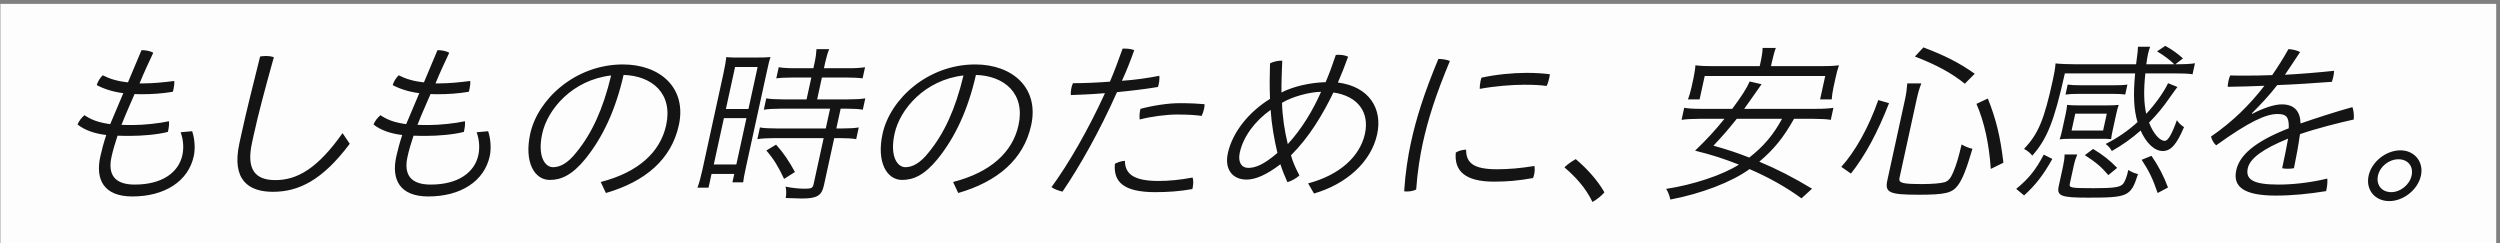 <svg width="596" height="58" viewBox="0 0 596 58" fill="none" xmlns="http://www.w3.org/2000/svg">
<rect x="0" y="0" width="596" height="58" fill="#808080" stroke="none"/>
<rect width="595" height="57.033" transform="translate(0.093 0.922)" fill="#FDFDFD"/>
<path d="M33.268 19.875H34.402C36.376 19.875 39.076 19.629 41.541 19.301C41.593 19.834 41.533 20.491 41.381 21.189C41.336 21.394 41.282 21.64 41.187 21.886C38.703 22.296 36.189 22.46 34.005 22.46C33.333 22.46 32.745 22.46 32.082 22.419C31.058 24.799 29.924 27.302 28.966 29.764C29.797 29.805 30.763 29.805 31.729 29.805C34.165 29.805 37.816 29.436 40.284 28.903C40.342 29.6 40.274 30.298 40.112 31.036C40.085 31.159 40.05 31.324 40.023 31.447C37.527 32.103 33.727 32.39 31.249 32.39C30.073 32.39 29.023 32.39 28.024 32.349C27.419 34.155 26.926 35.837 26.585 37.396C25.653 41.664 27.369 44.003 32.114 44.003C38.709 44.003 42.579 41.089 43.475 36.986C43.815 35.427 43.775 33.498 43.071 31.529L45.813 31.282C46.474 33.252 46.552 35.591 46.193 37.232C44.885 43.223 39.266 46.834 31.538 46.834C24.818 46.834 22.696 42.895 23.906 37.355C24.247 35.796 24.716 34.032 25.329 32.185C22.545 31.857 20.204 31.036 18.484 29.682C18.78 28.903 19.43 28.041 20.144 27.466C21.792 28.574 23.422 29.19 26.272 29.6C27.409 26.892 28.424 24.553 29.397 22.214C26.865 21.886 24.749 21.189 23.056 20.286C23.337 19.383 23.853 18.562 24.491 17.947C26.076 18.767 27.999 19.383 30.508 19.629L33.737 11.956C34.661 11.956 35.76 12.12 36.543 12.572C35.444 14.911 34.345 17.249 33.268 19.875ZM57.071 34.155L57.537 32.021C58.756 26.441 60.319 20.245 62.008 13.474C62.446 13.392 62.917 13.351 63.379 13.351C64.051 13.351 64.705 13.433 65.29 13.638C63.206 21.065 61.568 27.22 60.483 32.185L60.08 34.032C58.655 40.556 60.95 42.936 65.653 42.936C70.903 42.936 75.764 40.105 81.666 31.734L83.378 34.278C76.799 43.059 71.134 45.726 65.044 45.726C59.332 45.726 55.145 42.977 57.071 34.155ZM103.828 19.875H104.962C106.936 19.875 109.636 19.629 112.101 19.301C112.153 19.834 112.093 20.491 111.941 21.189C111.896 21.394 111.843 21.64 111.747 21.886C109.263 22.296 106.749 22.46 104.565 22.46C103.893 22.46 103.305 22.46 102.642 22.419C101.618 24.799 100.484 27.302 99.526 29.764C100.357 29.805 101.323 29.805 102.289 29.805C104.725 29.805 108.376 29.436 110.844 28.903C110.902 29.6 110.834 30.298 110.672 31.036C110.645 31.159 110.61 31.324 110.583 31.447C108.087 32.103 104.287 32.39 101.809 32.39C100.633 32.39 99.583 32.39 98.584 32.349C97.979 34.155 97.486 35.837 97.145 37.396C96.213 41.664 97.928 44.003 102.674 44.003C109.268 44.003 113.139 41.089 114.035 36.986C114.375 35.427 114.335 33.498 113.631 31.529L116.373 31.282C117.034 33.252 117.112 35.591 116.753 37.232C115.445 43.223 109.826 46.834 102.098 46.834C95.378 46.834 93.256 42.895 94.466 37.355C94.807 35.796 95.276 34.032 95.889 32.185C93.105 31.857 90.764 31.036 89.044 29.682C89.34 28.903 89.99 28.041 90.704 27.466C92.352 28.574 93.982 29.19 96.832 29.6C97.969 26.892 98.984 24.553 99.957 22.214C97.425 21.886 95.309 21.189 93.616 20.286C93.897 19.383 94.413 18.562 95.051 17.947C96.636 18.767 98.559 19.383 101.068 19.629L104.297 11.956C105.221 11.956 106.32 12.12 107.103 12.572C106.004 14.911 104.905 17.249 103.828 19.875ZM144.445 46.013L143.213 43.387C152.157 41.089 157.405 36.288 158.812 29.846C160.47 22.255 155.42 18.07 148.661 17.865C146.74 26.276 143.686 32.76 139.542 37.889C136.389 41.746 133.786 42.895 131.056 42.895C127.444 42.895 124.915 38.709 126.402 31.898C128.212 23.609 137.196 15.362 148.494 15.362C157.356 15.362 163.781 20.942 161.836 29.846C160.044 38.053 153.773 43.305 144.445 46.013ZM145.694 17.988C136.473 19.055 130.54 26.03 129.267 31.857C128.084 37.273 129.914 39.858 131.846 39.858C133.484 39.858 135.361 38.956 137.464 36.248C141.078 31.816 143.761 26.071 145.694 17.988ZM193.425 18.48H189.057C187.461 18.48 185.763 18.562 185.064 18.686L185.646 16.018C186.45 16.183 187.735 16.265 189.499 16.265H193.909L194.195 14.951C194.491 13.597 194.595 12.736 194.651 11.71H197.675C197.319 12.572 196.993 13.68 196.715 14.951L196.429 16.265H202.267C204.031 16.265 205.308 16.183 206.226 16.018L205.644 18.686C204.915 18.562 203.211 18.48 201.783 18.48H195.945L194.806 23.692H202.072C203.836 23.692 205.408 23.609 206.284 23.445L205.693 26.153C204.889 25.989 203.395 25.907 201.757 25.907H200.413L199.382 30.626H200.684C202.322 30.626 203.852 30.544 204.728 30.38L204.118 33.17C203.23 33.006 201.862 32.924 200.182 32.924H198.88L196.425 44.167C195.878 46.67 194.769 47.326 191.115 47.326C190.527 47.326 189.78 47.285 187.319 47.203C187.493 46.218 187.465 45.193 187.281 44.495C188.805 44.823 190.575 44.987 191.835 44.987C193.431 44.987 193.761 44.823 193.949 43.962L196.36 32.924H184.726C183.298 32.924 181.474 33.006 180.556 33.17L181.166 30.38C181.928 30.544 183.506 30.626 185.27 30.626H196.862L197.893 25.907H186.301C184.579 25.907 183.133 25.989 182.089 26.153L182.68 23.445C183.484 23.609 185.062 23.692 186.784 23.692H192.286L193.425 18.48ZM167.444 40.515L172.481 17.454C172.884 15.608 173.051 14.459 173.155 13.597C173.683 13.68 173.851 13.68 174.355 13.68C174.472 13.72 174.892 13.72 175.354 13.72H179.974C182.032 13.72 182.881 13.68 183.697 13.597C183.374 14.5 183.239 15.116 182.702 17.578L177.889 39.612C177.37 41.992 177.259 42.69 177.173 43.469H174.611L175.05 41.459H169.632L168.915 44.741H166.269C166.67 43.674 167.05 42.32 167.444 40.515ZM175.239 15.977L173.053 25.989H178.429L180.615 15.977H175.239ZM172.578 28.164L170.167 39.202H175.543L177.954 28.164H172.578ZM189.513 41.007L186.928 42.649C185.582 39.776 184.473 37.93 182.695 35.878L185.016 34.483C186.811 36.453 188.136 38.463 189.513 41.007ZM228.445 46.013L227.213 43.387C236.157 41.089 241.405 36.288 242.812 29.846C244.47 22.255 239.42 18.07 232.661 17.865C230.74 26.276 227.686 32.76 223.542 37.889C220.389 41.746 217.786 42.895 215.056 42.895C211.444 42.895 208.915 38.709 210.402 31.898C212.212 23.609 221.196 15.362 232.494 15.362C241.356 15.362 247.781 20.942 245.836 29.846C244.044 38.053 237.773 43.305 228.445 46.013ZM229.694 17.988C220.473 19.055 214.54 26.03 213.267 31.857C212.084 37.273 213.914 39.858 215.846 39.858C217.484 39.858 219.361 38.956 221.464 36.248C225.078 31.816 227.761 26.071 229.694 17.988ZM264.61 19.465C265.72 16.88 266.681 14.213 267.632 11.587C267.8 11.587 267.926 11.587 268.094 11.587C268.892 11.587 269.63 11.669 270.407 11.956C269.543 14.377 268.576 16.88 267.468 19.26C270.579 19.055 273.66 18.603 276.38 18.07C276.441 18.562 276.405 19.301 276.253 19.998C276.199 20.245 276.145 20.491 276.05 20.737C273.128 21.23 269.679 21.64 266.289 21.968C262.164 31.241 257.368 39.735 253.297 45.685C252.343 45.439 251.44 45.152 250.674 44.618C254.809 38.956 259.472 30.872 263.421 22.214C260.469 22.46 257.628 22.584 255.3 22.666C255.24 22.173 255.29 21.558 255.416 20.983C255.506 20.573 255.637 20.163 255.793 19.834C258.355 19.834 261.49 19.711 264.61 19.465ZM284.314 42.32C284.549 42.977 284.492 44.003 284.313 44.823C284.295 44.905 284.277 44.987 284.259 45.07C281.329 45.603 278.512 45.808 275.404 45.808C267.97 45.808 265.382 43.428 265.795 39.038C266.505 38.668 267.408 38.381 268.173 38.34C268.215 41.418 270.191 43.141 276.197 43.141C278.633 43.141 281.332 42.895 284.314 42.32ZM271.888 25.948C274.965 25.128 278.525 24.594 281.297 24.594C283.691 24.594 285.974 24.717 287.166 24.84C287.178 25.169 287.139 25.538 287.05 25.948C286.924 26.523 286.706 27.138 286.472 27.631C285.089 27.425 283.142 27.302 280.58 27.302C278.018 27.302 274.298 27.795 271.71 28.492C271.625 27.918 271.637 27.097 271.798 26.359C271.834 26.195 271.861 26.071 271.888 25.948ZM313.258 46.136L311.855 43.715C319.341 41.746 324.215 37.314 325.398 31.898C326.518 26.769 323.749 22.912 317.889 22.05C315.305 27.343 312.175 32.637 307.772 37.027C308.236 38.751 308.987 40.31 309.789 41.828C308.956 42.567 307.814 43.182 306.92 43.428C306.301 42.033 305.747 40.72 305.248 39.161C301.869 41.746 299.242 42.813 297.184 42.813C293.74 42.813 291.902 40.269 292.717 36.535C293.802 31.57 297.622 26.769 302.773 23.568C302.651 20.86 302.681 18.029 302.771 15.116C303.398 14.746 304.688 14.418 305.687 14.459C305.584 17.044 305.482 19.629 305.499 22.05C308.342 20.573 312.487 19.67 316.033 19.588C316.892 17.578 317.721 15.321 318.457 13.105C318.676 13.064 318.928 13.064 319.138 13.064C319.978 13.064 320.782 13.228 321.391 13.515C320.631 15.649 319.796 17.742 318.955 19.67C326.51 20.655 329.629 25.989 328.311 32.021C326.851 38.709 320.882 43.921 313.258 46.136ZM307.01 34.36C310.43 30.626 313.027 26.235 314.943 21.886C311.994 21.927 307.819 23.158 305.633 24.512C305.729 27.918 306.239 31.159 307.01 34.36ZM302.914 26.195C299.181 28.862 296.41 32.514 295.567 36.371C295.074 38.627 295.946 40.023 297.584 40.023C299.222 40.023 301.222 39.325 304.537 36.453C303.751 33.129 303.151 29.723 302.914 26.195ZM365.806 39.571C365.9 40.105 365.907 40.843 365.745 41.582C365.682 41.869 365.578 42.156 365.473 42.444C362.105 43.059 359.363 43.305 356.171 43.305C349.241 43.305 346.655 40.72 347.059 36.371C347.746 35.919 348.673 35.714 349.522 35.673C349.495 38.874 351.356 40.351 356.858 40.351C359.672 40.351 362.498 40.105 365.806 39.571ZM353.184 18.521C356.63 17.742 360.785 17.372 363.893 17.372C366.161 17.372 367.856 17.495 369.491 17.701C369.47 17.988 369.398 18.316 369.318 18.686C369.183 19.301 368.998 19.957 368.713 20.491C367.246 20.286 365.752 20.204 363.358 20.204C360.376 20.204 356.314 20.532 352.769 21.189C352.76 20.655 352.819 19.998 352.953 19.383C353.016 19.096 353.079 18.809 353.184 18.521ZM342.904 14.049C343.912 14.049 345.044 14.254 345.653 14.541C342.214 22.789 340.422 28.492 339.167 34.237C338.576 36.945 337.899 41.007 337.615 45.193C336.964 45.48 336.298 45.644 335.542 45.644C335.29 45.644 335.038 45.644 334.753 45.603C335.013 41.336 335.675 37.15 336.347 34.073C337.638 28.164 339.447 22.378 342.904 14.049ZM372.959 39.899C373.768 39.079 374.64 38.545 375.657 37.93C378.14 40.023 380.797 42.854 382.495 45.849C381.914 46.588 380.589 47.655 379.641 48.147C378.057 44.823 375.616 42.156 372.959 39.899ZM432.354 28.328H427.692C425.152 32.842 422.914 35.591 419.412 38.545C423.572 40.269 427.576 42.32 431.991 44.987L429.474 47.285C425.889 44.659 421.738 42.32 417.095 40.31C412.802 43.428 405.565 46.177 398.205 47.573C398.024 46.67 397.684 45.726 397.206 45.029C403.721 44.044 410.7 41.705 414.556 39.243C410.646 37.725 408.371 36.986 404.11 35.919C407.038 33.088 408.744 31.241 411.102 28.328H405.096C403.332 28.328 401.928 28.41 400.884 28.574L401.511 25.702C402.483 25.866 403.684 25.948 405.616 25.948H412.966C415.165 22.994 416.435 21.024 417.12 19.424L419.959 20.081C419.668 20.45 419.531 20.696 419.471 20.778L415.822 25.948H432.874C434.722 25.948 436.125 25.866 437.085 25.702L436.458 28.574C435.612 28.41 434.034 28.328 432.354 28.328ZM424.836 28.328H414.042C411.734 31.201 410.838 32.226 408.486 34.729C411.892 35.673 414.316 36.494 417.023 37.561C420.462 34.893 422.793 32.103 424.836 28.328ZM419.514 15.772L419.738 14.746C420.052 13.31 420.174 12.366 420.212 11.423H423.362C423.093 12.079 422.713 13.433 422.426 14.746L422.202 15.772H433.962C435.81 15.772 437.037 15.731 438.417 15.567C438.112 16.388 437.828 17.495 437.586 18.603L437.084 20.901C436.878 21.845 436.729 22.912 436.684 23.692H433.912L435.131 18.111H406.403L405.184 23.692H402.412C402.691 22.994 403.044 21.763 403.232 20.901L403.734 18.603C403.94 17.66 404.152 16.306 404.187 15.567C405.495 15.731 406.746 15.772 408.552 15.772H419.514ZM441.264 41.377L438.968 39.776C442.345 36.042 445.541 30.257 447.779 23.856L450.347 24.594C447.579 31.693 444.563 37.232 441.264 41.377ZM470.78 17.578L468.412 19.957C465.272 17.413 461.628 15.444 456.514 13.474L458.543 11.3C463.549 13.187 467.144 14.992 470.78 17.578ZM477.613 38.791L474.602 40.269C474.197 34.237 473.034 28.985 471.185 24.758L473.899 23.486C475.857 28.369 476.899 32.637 477.613 38.791ZM456.937 23.65L452.842 42.402C452.573 43.633 453.485 43.88 458.231 43.88C460.667 43.88 462.635 43.715 463.622 43.428C464.483 43.141 465.037 42.526 465.654 41.048C466.348 39.407 466.893 37.684 467.643 34.442C468.426 34.893 469.386 35.304 470.232 35.468C468.77 40.433 467.857 42.69 466.779 44.167C465.409 46.013 463.766 46.424 457.424 46.424C450.41 46.424 449.299 45.931 449.944 42.977L454.156 23.692C454.461 22.296 454.574 21.394 454.696 19.875H458.056C457.631 20.86 457.251 22.214 456.937 23.65ZM516.865 19.834L519.104 20.737C518.804 21.147 518.702 21.23 517.486 22.953C515.583 25.702 514.337 27.179 512.335 29.231C513.357 31.857 514.871 33.58 516.089 33.58C516.845 33.58 517.773 32.021 518.97 28.656C519.481 29.395 519.895 29.805 520.67 30.298C518.925 34.442 517.534 36.001 515.602 36.001C513.628 36.001 511.679 34.155 510.326 31.118C508.141 33.047 506.055 34.524 503.464 36.001C503.037 35.263 502.632 34.811 501.983 34.319C504.715 32.965 507.234 31.241 509.59 29.108C508.705 26.235 508.518 22.666 509.018 17.495H492.26C489.744 28.821 488.047 33.129 484.49 37.109C484.003 36.453 483.397 35.96 482.53 35.509C485.982 31.816 487.32 28.574 489.408 19.014C489.74 17.495 489.94 16.388 490.049 15.116C490.989 15.239 493.113 15.321 494.877 15.321H509.241C509.634 12.366 509.664 12.038 509.693 11.135H512.591C512.363 11.792 512.223 12.243 512.07 12.941C511.927 13.597 511.817 14.295 511.677 15.321H518.355C517.211 14.213 515.839 13.187 514.239 12.243L516.206 10.93C517.964 11.915 519.087 12.736 520.423 13.926L518.607 15.321C520.875 15.321 522.363 15.239 523.28 15.075L522.707 17.701C521.651 17.537 520.232 17.495 518.132 17.495H511.454C511.011 21.64 511.097 24.512 511.658 27.138C513.678 25.005 515.904 21.927 516.865 19.834ZM507.175 20.163L506.655 22.543C505.926 22.419 504.843 22.378 503.541 22.378H495.645C494.091 22.378 493.368 22.419 492.417 22.543L492.937 20.163C493.75 20.286 494.707 20.327 496.093 20.327H503.989C505.333 20.327 506.392 20.286 507.175 20.163ZM491.63 30.954L492.437 27.261C492.652 26.276 492.726 25.743 492.804 25.005C493.458 25.087 494.415 25.128 495.591 25.128H502.269C503.403 25.128 504.42 25.087 505.11 25.005C504.891 25.62 504.715 26.235 504.5 27.22L503.693 30.913C503.469 31.939 503.424 32.144 503.284 33.17C502.294 33.088 502.168 33.088 500.53 33.088H493.81C492.424 33.088 491.743 33.129 491.011 33.211C491.203 32.719 491.37 32.144 491.63 30.954ZM494.741 27.097L493.862 31.118H501.38L502.259 27.097H494.741ZM487.232 36.863L489.276 37.889C487.131 41.746 485.217 44.167 482.546 46.588L480.66 45.029C483.625 42.608 485.291 40.556 487.232 36.863ZM494.368 39.571L493.436 43.839C493.23 44.782 493.8 44.864 499.176 44.864C503.628 44.864 505.311 44.659 506.009 43.962C506.537 43.469 507.007 42.279 507.392 40.515C508.242 41.048 508.743 41.254 509.697 41.5C507.986 46.834 507.377 47.121 497.759 47.121C491.333 47.121 490.289 46.711 490.8 44.372L491.804 39.776C492.081 38.504 492.186 37.643 492.197 36.822H495.221C494.874 37.643 494.628 38.381 494.368 39.571ZM510.567 38.094L512.915 37.15C514.603 39.612 515.79 41.869 516.852 44.7L514.381 46.013C513.259 42.69 512.336 40.761 510.567 38.094ZM504.728 40.023L502.629 41.746C500.993 39.817 499.756 38.751 497.033 36.986L498.994 35.509C501.26 36.863 502.98 38.217 504.728 40.023ZM536.843 27.015L536.942 27.138C539.454 25.825 542.139 24.881 543.987 24.881C546.927 24.881 548.383 26.482 548.452 29.436C552.402 28.082 556.654 26.687 560.811 25.538C561.112 26.276 561.23 27.466 561.132 28.492C557.602 29.272 552.359 30.585 548.316 31.98C547.935 34.688 547.517 36.986 546.878 40.105C546.398 40.187 545.885 40.228 545.381 40.228C544.919 40.228 544.466 40.187 544.064 40.105C544.709 37.15 545.115 35.099 545.479 33.047C539.347 35.55 536.376 37.807 535.874 40.105C535.3 42.731 537.038 44.003 543.17 44.003C546.446 44.003 550.652 43.592 554.824 42.567C554.915 43.305 554.808 44.372 554.62 45.234C554.593 45.357 554.575 45.439 554.548 45.562C550.457 46.218 546.545 46.629 542.555 46.629C534.827 46.629 532.278 44.454 533.12 40.597C533.873 37.15 537.236 33.868 545.639 30.585C545.753 27.754 544.955 27.179 542.939 27.179C540.209 27.179 536.202 28.985 528.33 34.647C527.765 34.155 527.306 33.375 527.107 32.555C532.296 28.985 536.316 25.005 539.83 20.45C536.906 20.573 534.032 20.655 531.083 20.696C531.097 20.245 531.163 19.752 531.27 19.26C531.36 18.85 531.5 18.398 531.674 17.988C532.841 18.029 534.059 18.029 535.235 18.029C537.377 18.029 539.528 17.988 541.688 17.906C542.973 16.059 544.312 13.967 545.561 11.71C546.476 11.751 547.599 11.997 548.349 12.408C547.148 14.254 545.793 16.224 544.73 17.824C548.555 17.619 552.574 17.29 556.444 16.88C556.43 17.331 556.364 17.824 556.265 18.275C556.176 18.686 556.044 19.096 555.913 19.506C551.557 19.834 547.21 20.122 542.89 20.286C541.009 22.748 538.887 24.963 536.843 27.015ZM572.254 35.837C575.614 35.837 577.869 38.586 577.152 41.869C576.418 45.234 572.97 47.942 569.61 47.942C566.166 47.942 563.944 45.234 564.678 41.869C565.395 38.586 568.81 35.837 572.254 35.837ZM571.788 37.971C569.562 37.971 567.388 39.653 566.904 41.869C566.429 44.044 567.766 45.808 570.076 45.808C572.26 45.808 574.451 44.044 574.926 41.869C575.41 39.653 574.056 37.971 571.788 37.971Z" fill="#141414"/>
</svg>
